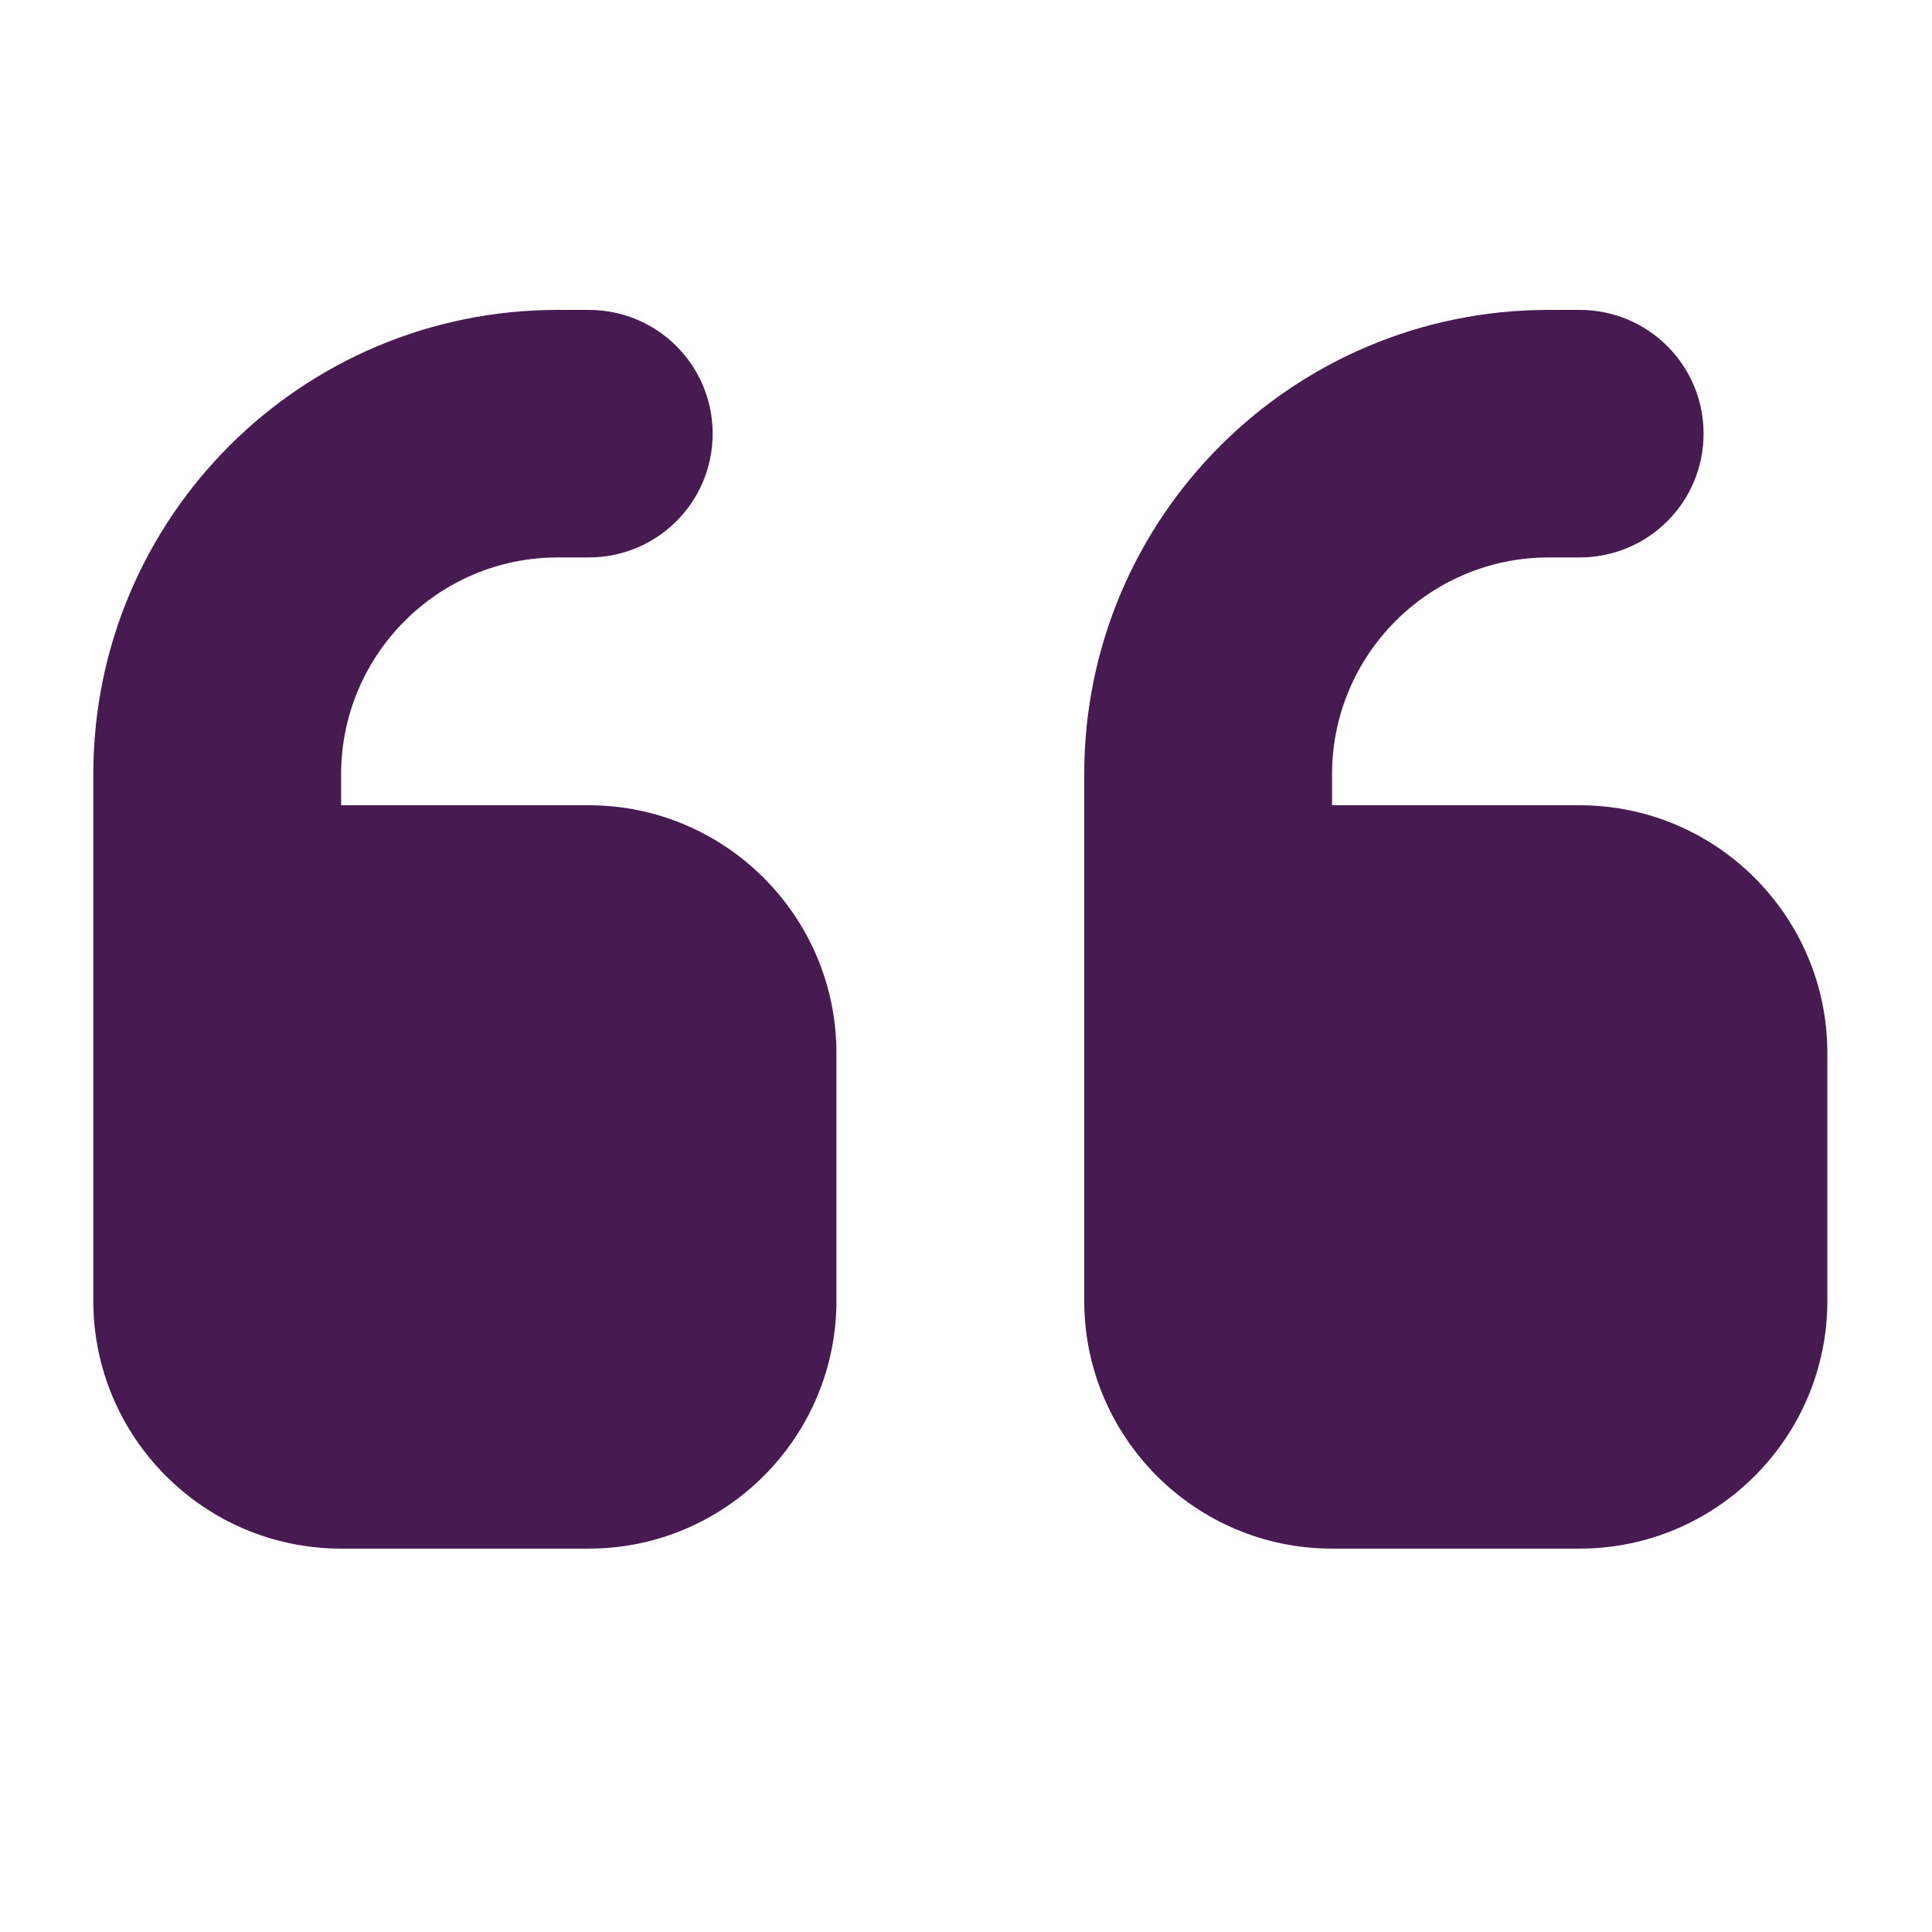 <svg xmlns="http://www.w3.org/2000/svg" xmlns:xlink="http://www.w3.org/1999/xlink" width="40" zoomAndPan="magnify" viewBox="0 0 30 30" height="40" preserveAspectRatio="xMidYMid meet" version="1.0"><path fill="#471b51" d="M 1.449 12.023 C 1.449 8.039 4.676 4.812 8.66 4.812 L 9.141 4.812 C 10.207 4.812 11.066 5.672 11.066 6.734 C 11.066 7.797 10.207 8.656 9.141 8.656 L 8.66 8.656 C 6.805 8.656 5.297 10.168 5.297 12.023 L 5.297 12.504 L 9.141 12.504 C 11.262 12.504 12.988 14.23 12.988 16.352 L 12.988 20.199 C 12.988 22.32 11.262 24.047 9.141 24.047 L 5.297 24.047 C 3.172 24.047 1.449 22.32 1.449 20.199 Z M 16.836 12.023 C 16.836 8.039 20.062 4.812 24.047 4.812 L 24.527 4.812 C 25.594 4.812 26.453 5.672 26.453 6.734 C 26.453 7.797 25.594 8.656 24.527 8.656 L 24.047 8.656 C 22.191 8.656 20.684 10.168 20.684 12.023 L 20.684 12.504 L 24.527 12.504 C 26.652 12.504 28.375 14.23 28.375 16.352 L 28.375 20.199 C 28.375 22.32 26.652 24.047 24.527 24.047 L 20.684 24.047 C 18.559 24.047 16.836 22.32 16.836 20.199 Z M 16.836 12.023 " fill-opacity="1" fill-rule="nonzero"/></svg>